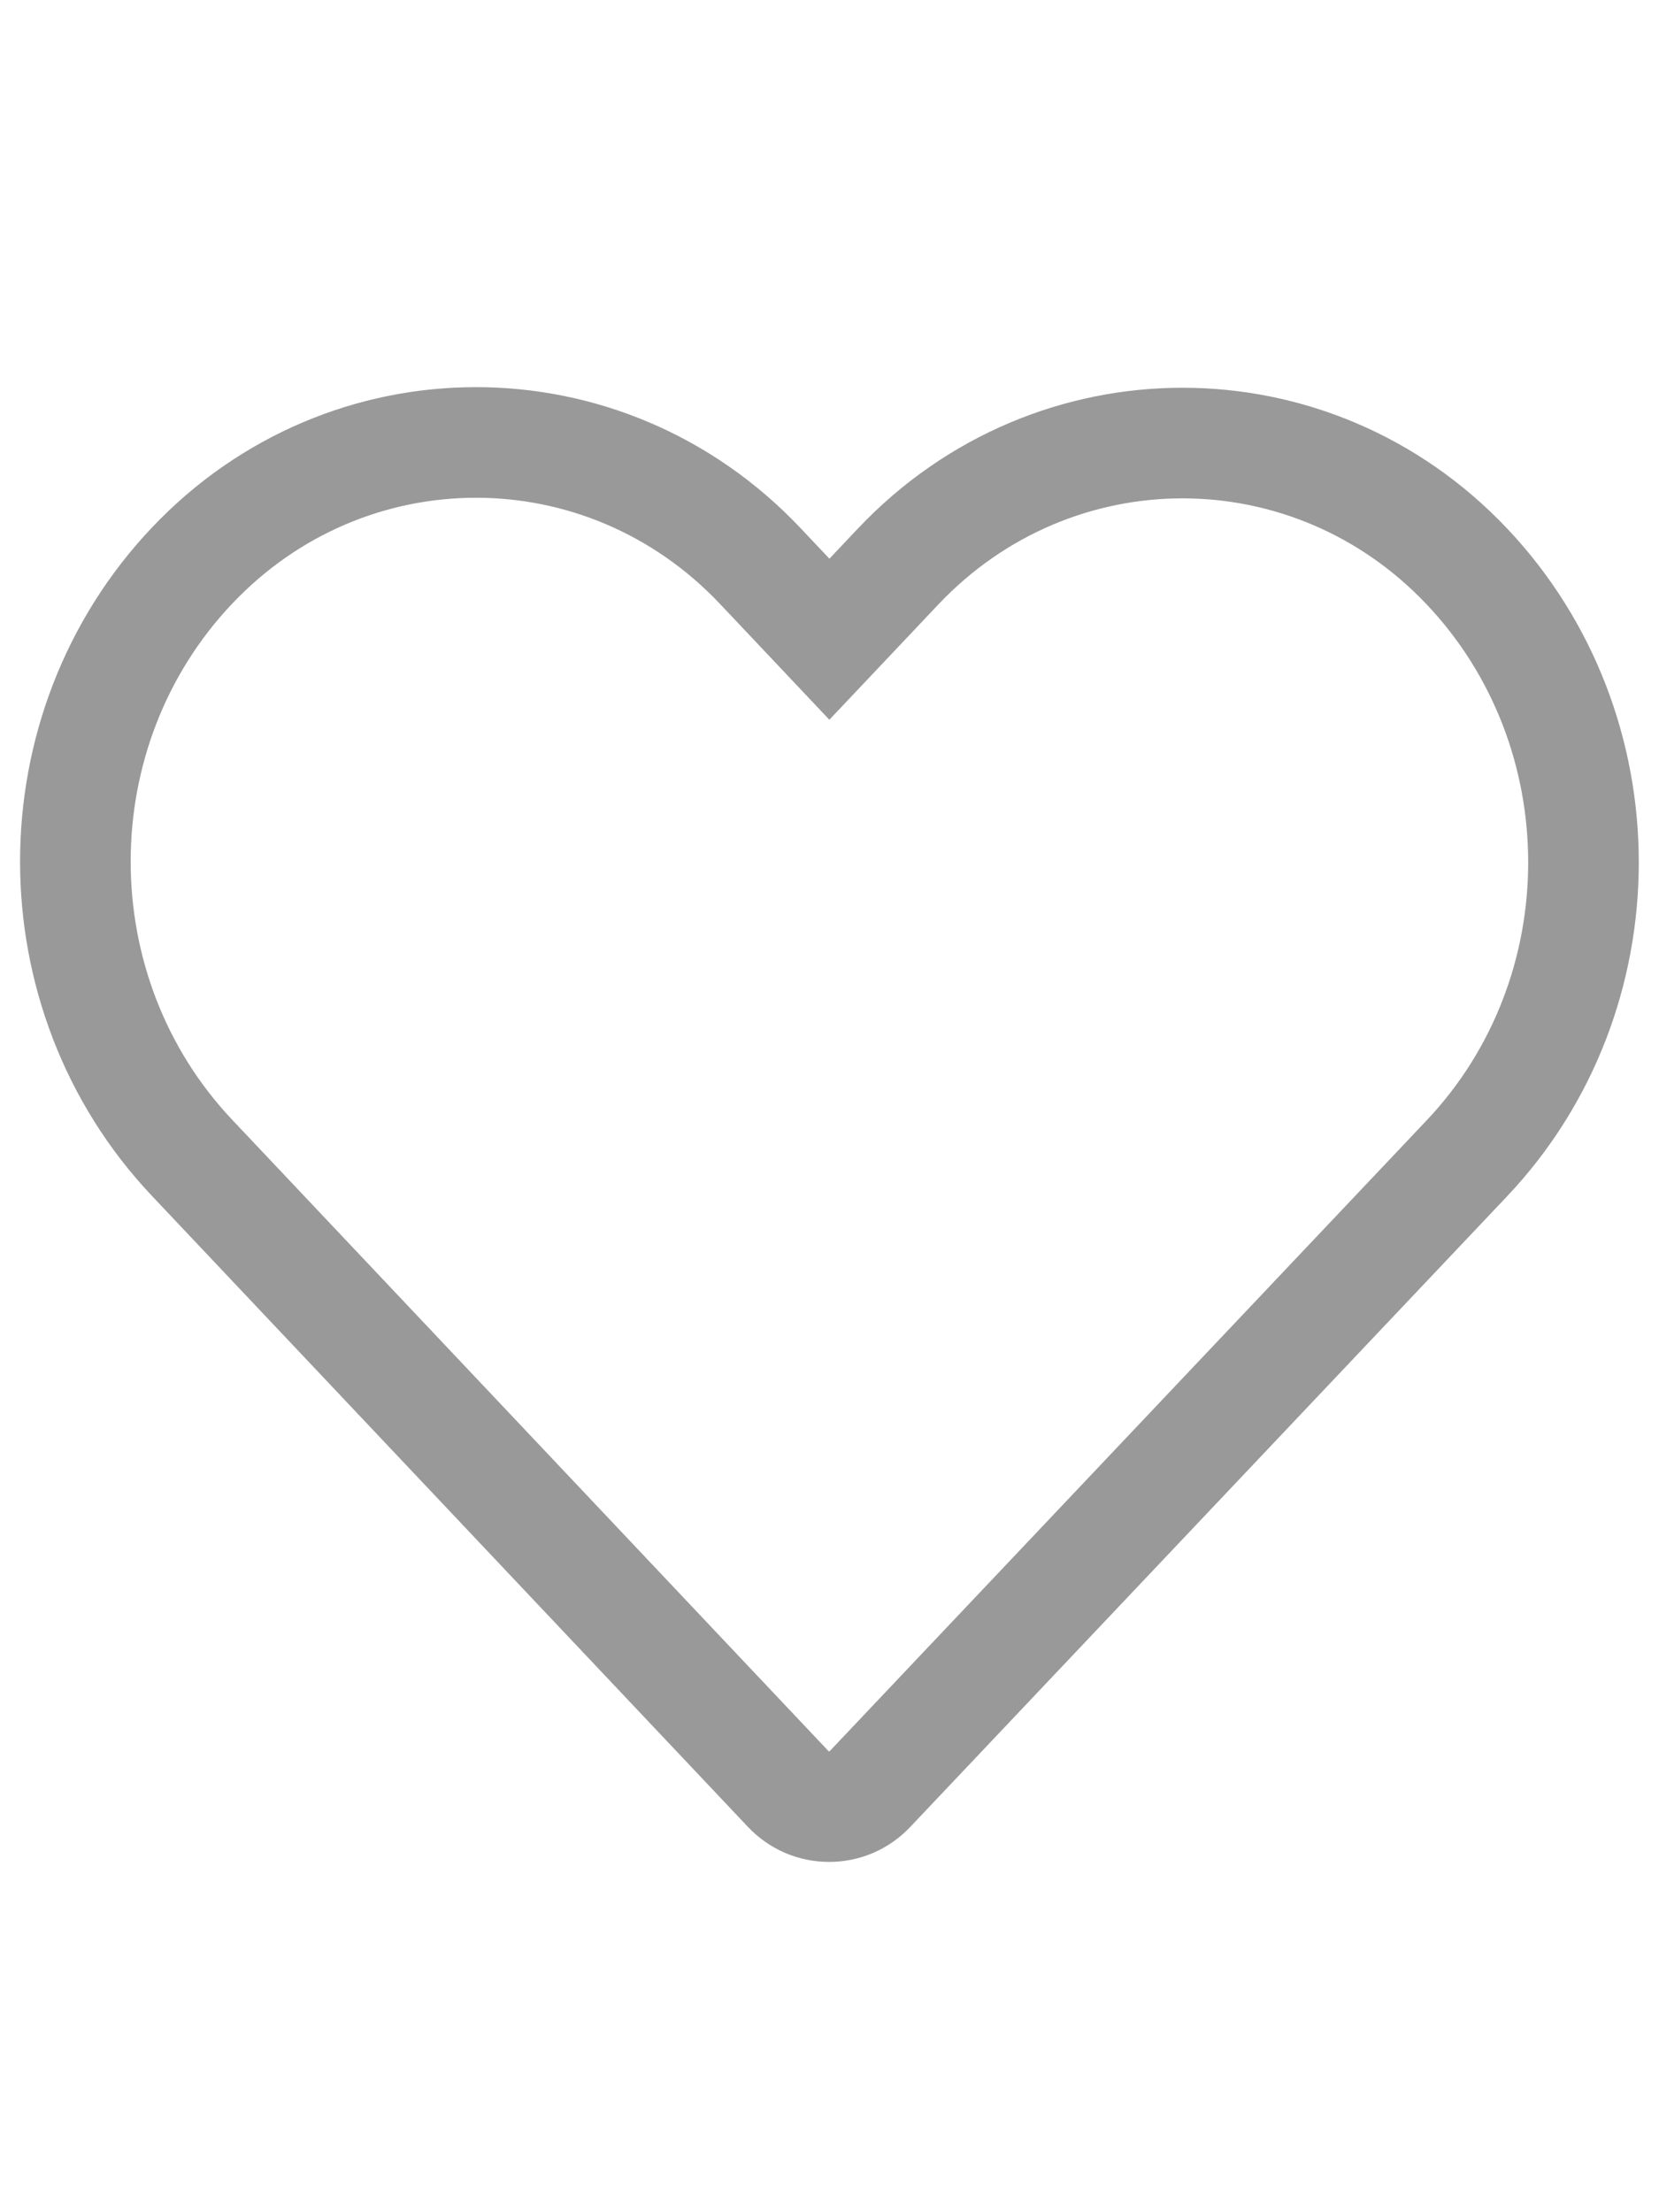 <svg role="img" style="height:20px;width:15px;" width="15" height="20" viewBox="0 0 15 20" fill="none" stroke-width="1" stroke="#000" xmlns="http://www.w3.org/2000/svg" v="2"><g><title/><path d="M1.736 5.114C2.44 4.371 3.371 4 4.304 4 5.236 4 6.167 4.371 6.871 5.114L7.499 5.779l.623-.659c1.407-1.486 3.733-1.486 5.14.0 1.407 1.486 1.407 3.867.0 5.353-1.799 1.9-3.597 3.801-5.396 5.701C7.819 16.224 7.762 16.264 7.698 16.292 7.635 16.319 7.566 16.333 7.497 16.333 7.428 16.333 7.359 16.319 7.295 16.292 7.232 16.264 7.174 16.224 7.127 16.174l-1.348-1.427-2.695-2.853-1.348-1.427c-1.405-1.487-1.407-3.867.0-5.353z" stroke="#999"/></g></svg>